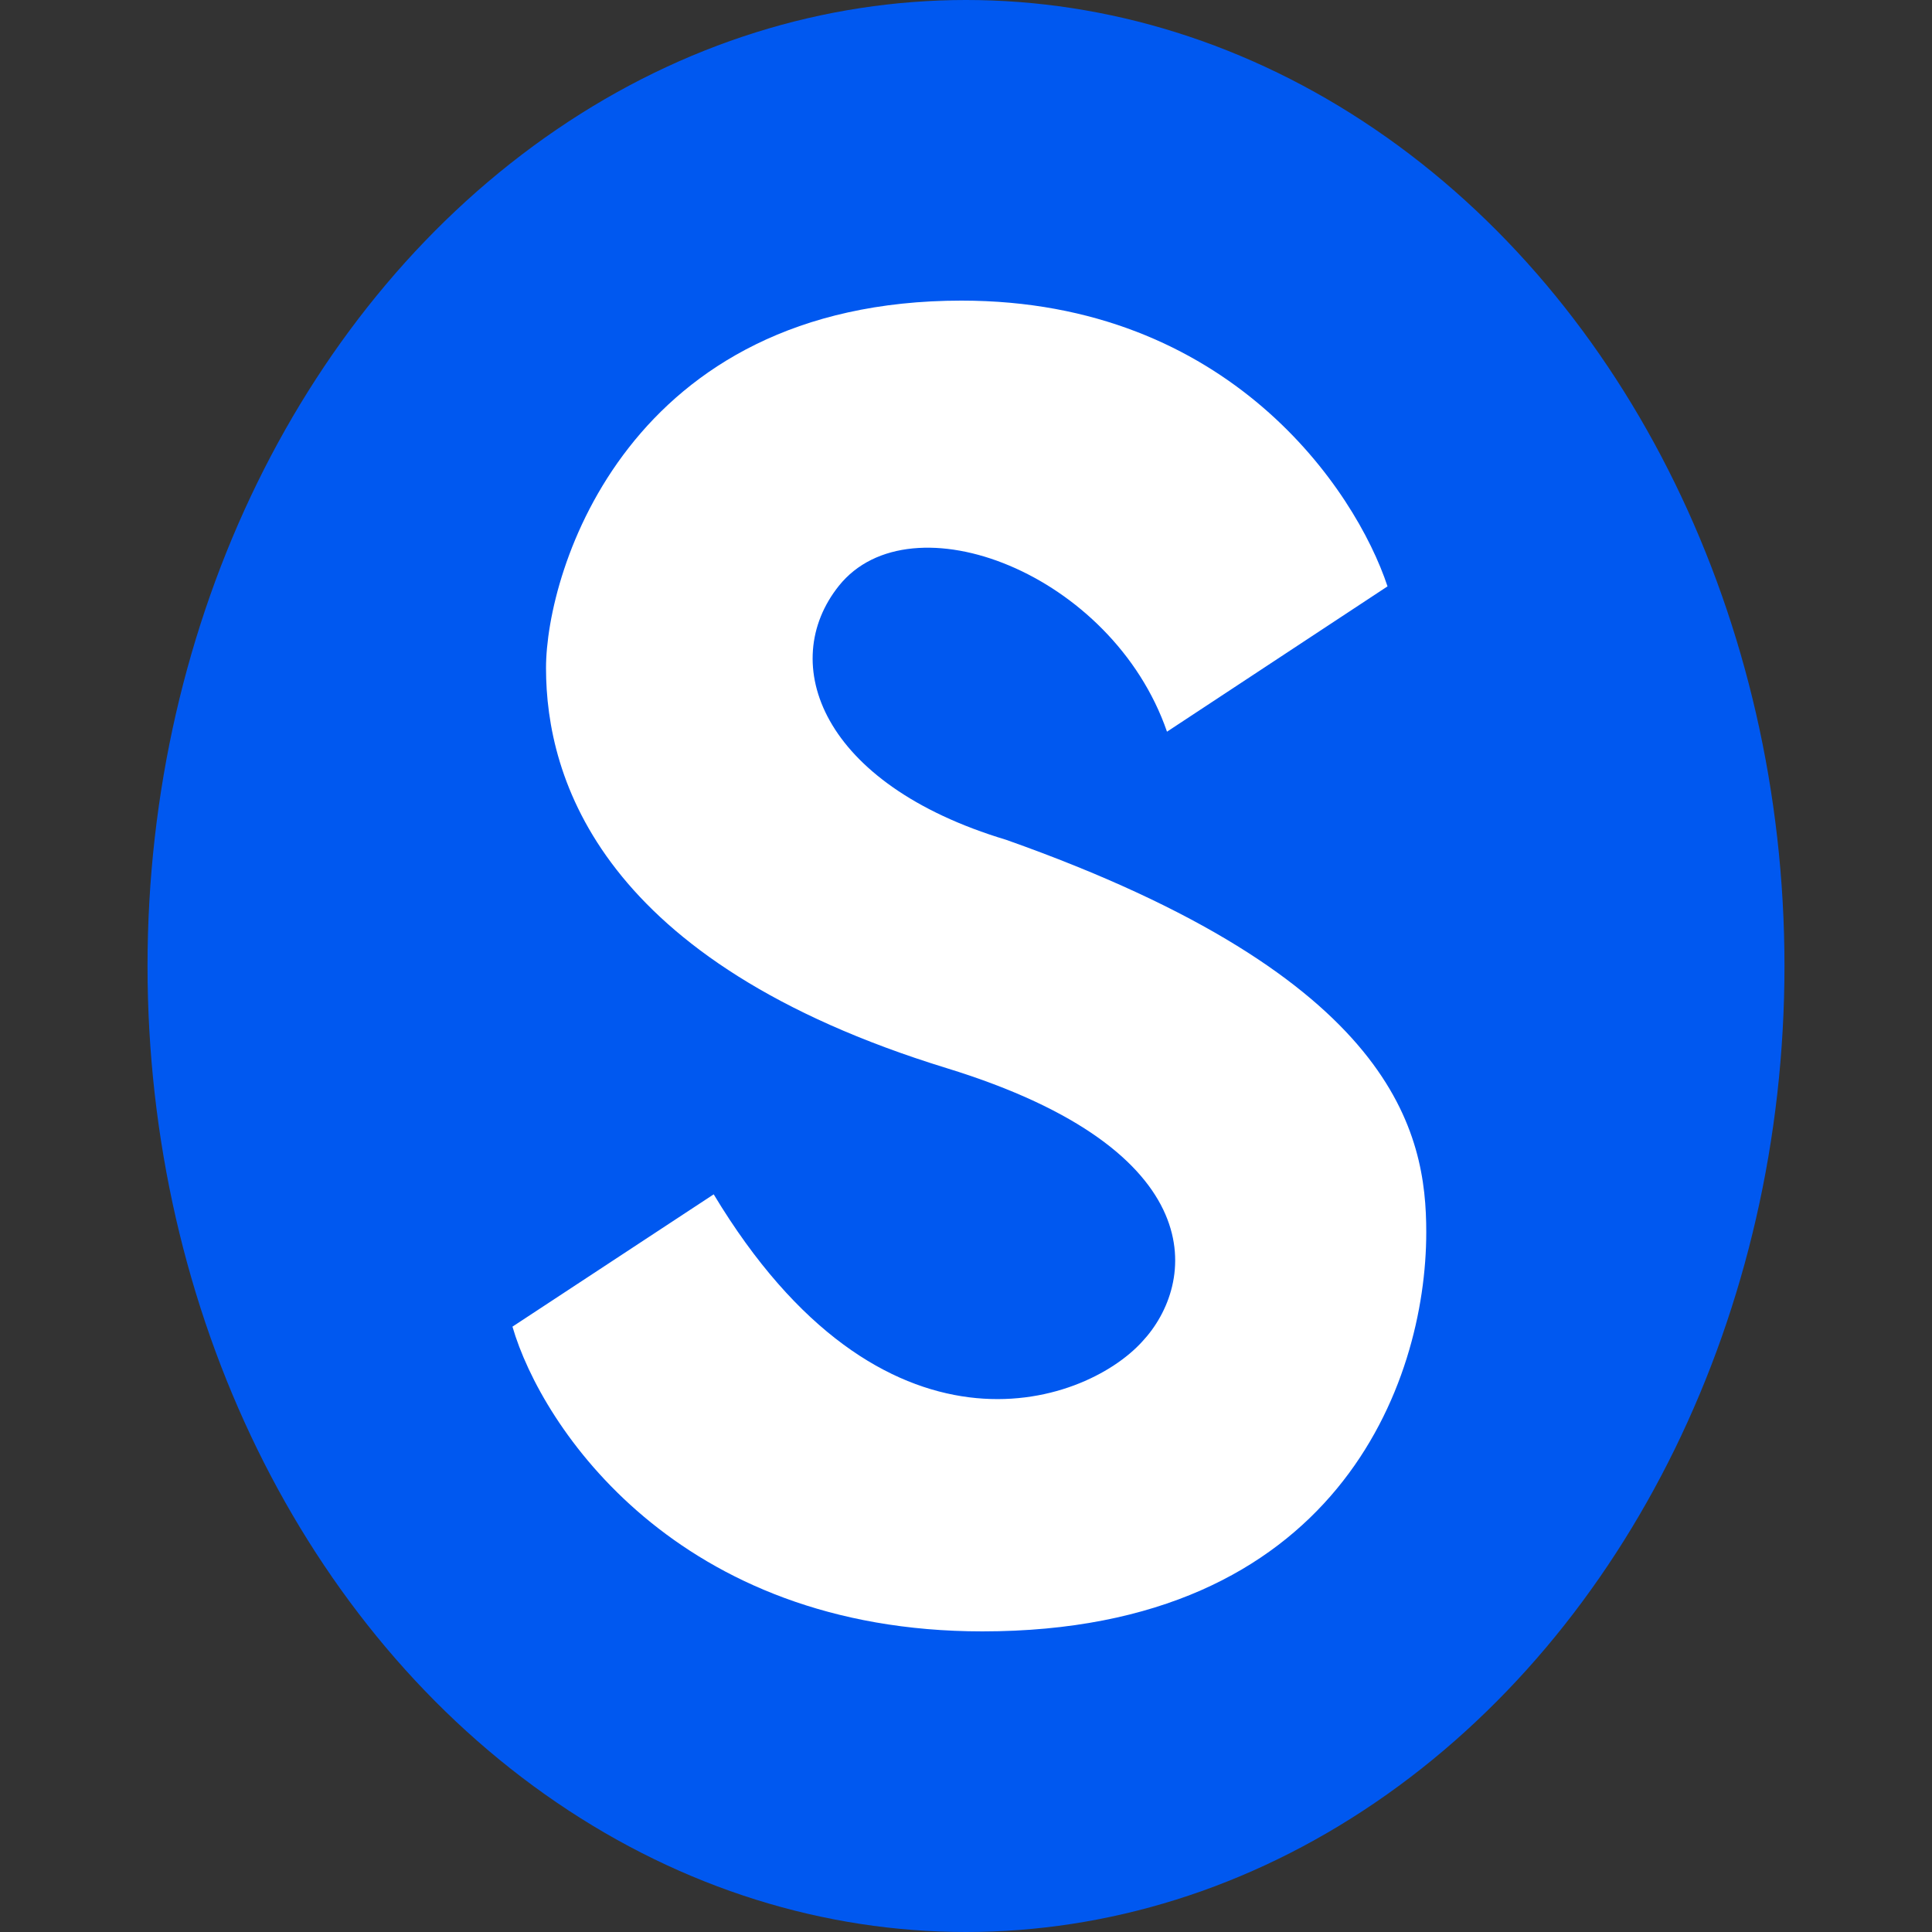<svg xmlns="http://www.w3.org/2000/svg" width="270" height="270" fill="none"><rect width="100%" height="100%" fill="#333333" stroke="none"/><ellipse cx="135" cy="135" fill="#0058F0" rx="114.383" ry="135"/><path fill="#fff" d="M134.394 42.012c37.294 0 55.027 26.389 59.514 39.934l-30.819 20.309c-7.648-22.158-35.811-32.942-45.853-20.387-8.608 10.76-2.562 27.698 23.369 35.495 54.667 19.336 58.717 41.08 58.717 54.85 0 21.132-12.593 55.775-62.029 55.775-42.658 0-61.604-28.542-65.676-42.586l28.124-18.491c23.534 39.089 51.621 29.683 59.881 20.585 7.512-8.014 10.254-26.667-27.323-38.22-48.388-14.878-55.992-40.467-55.992-55.909 0-13.657 11.468-51.355 58.087-51.355Z"/></svg>